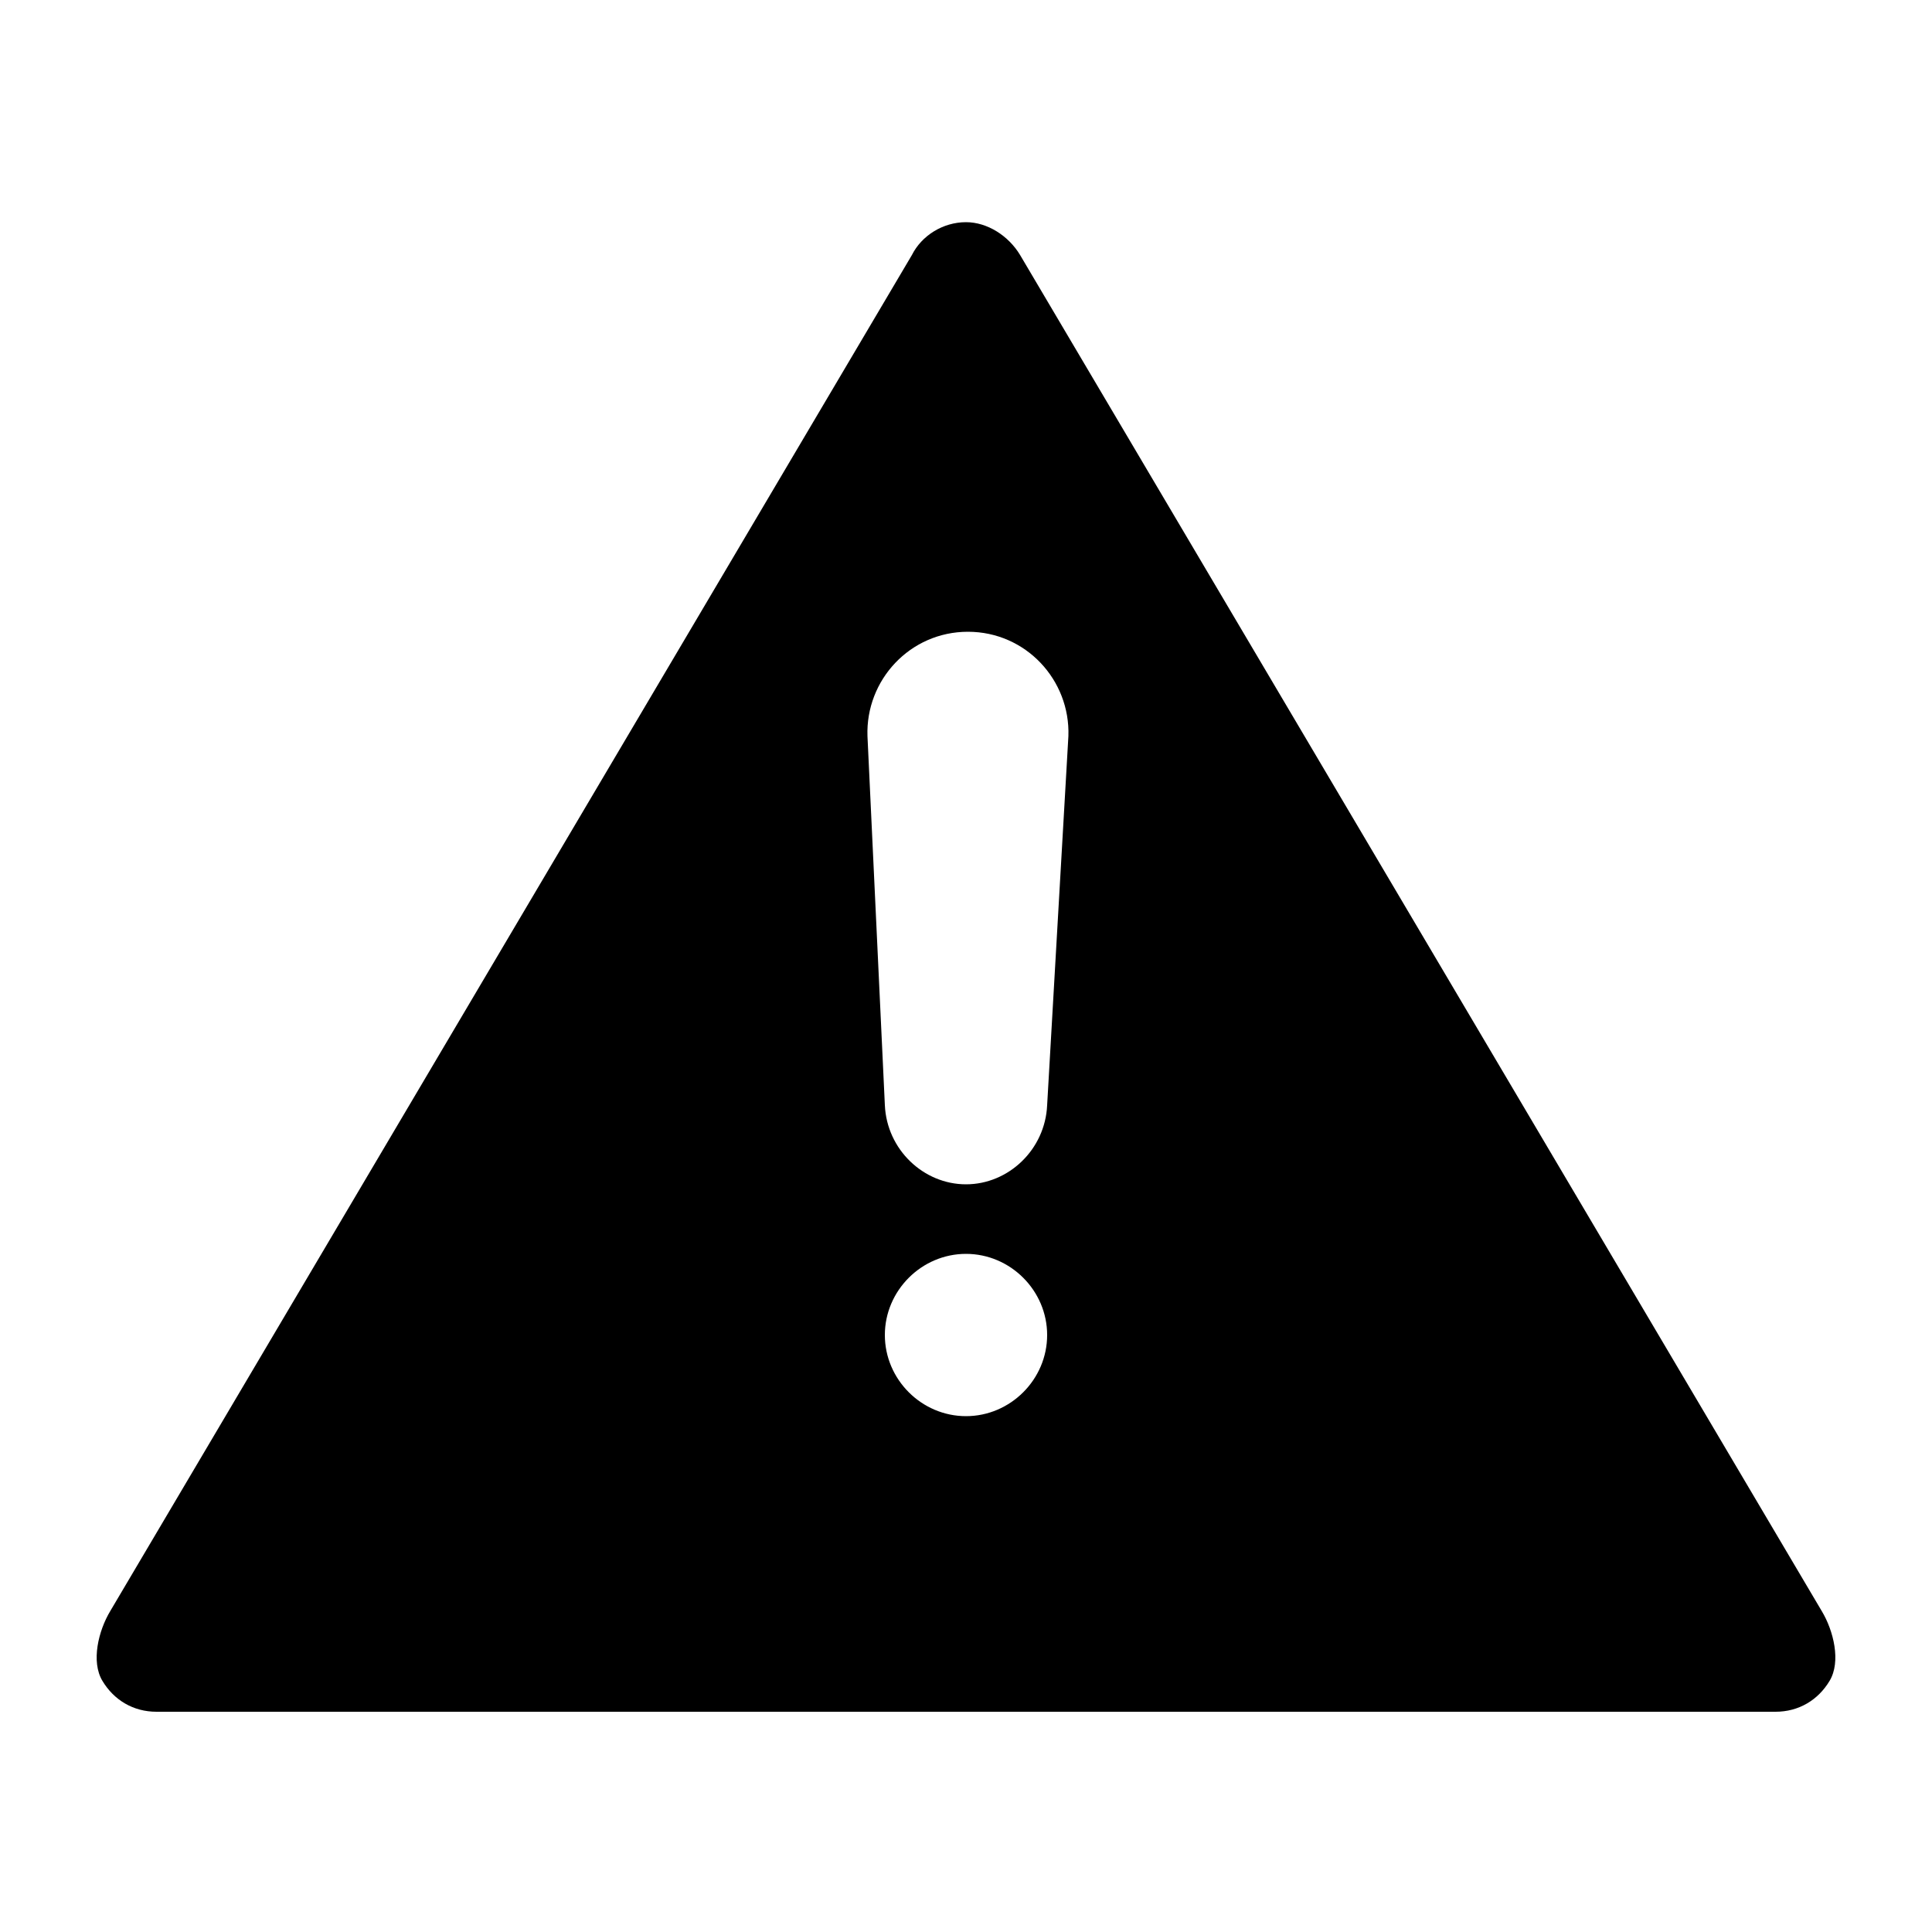 <svg xmlns="http://www.w3.org/2000/svg" xmlns:xlink="http://www.w3.org/1999/xlink" version="1.0" x="0px" y="0px" viewBox="0 0 100 100" enable-background="new 0 0 100 100" xml:space="preserve" aria-hidden="true" width="100px" height="100px"><defs><linearGradient class="cerosgradient" data-cerosgradient="true" id="CerosGradient_id2a440ddf9" gradientUnits="userSpaceOnUse" x1="50%" y1="100%" x2="50%" y2="0%"><stop offset="0%" stop-color="#d1d1d1"/><stop offset="100%" stop-color="#d1d1d1"/></linearGradient><linearGradient/></defs><path d="M94.3,83.4L52.8,13.2c-0.6-1-1.7-1.7-2.8-1.7c-1.2,0-2.3,0.7-2.8,1.7L5.7,83.4c-0.6,1-1,2.6-0.4,3.6c0.6,1,1.6,1.6,2.8,1.6  h83.8c1.2,0,2.2-0.6,2.8-1.6C95.3,86,94.9,84.4,94.3,83.4z M50,73.3c-2.3,0-4.2-1.9-4.2-4.2s1.9-4.2,4.2-4.2s4.2,1.9,4.2,4.2  S52.3,73.3,50,73.3z M54.2,57.2c-0.1,2.3-2,4.1-4.2,4.1s-4.1-1.8-4.2-4.1l-0.9-19.1c-0.1-2.9,2.2-5.4,5.2-5.4s5.3,2.5,5.2,5.4  L54.2,57.2z"/></svg>